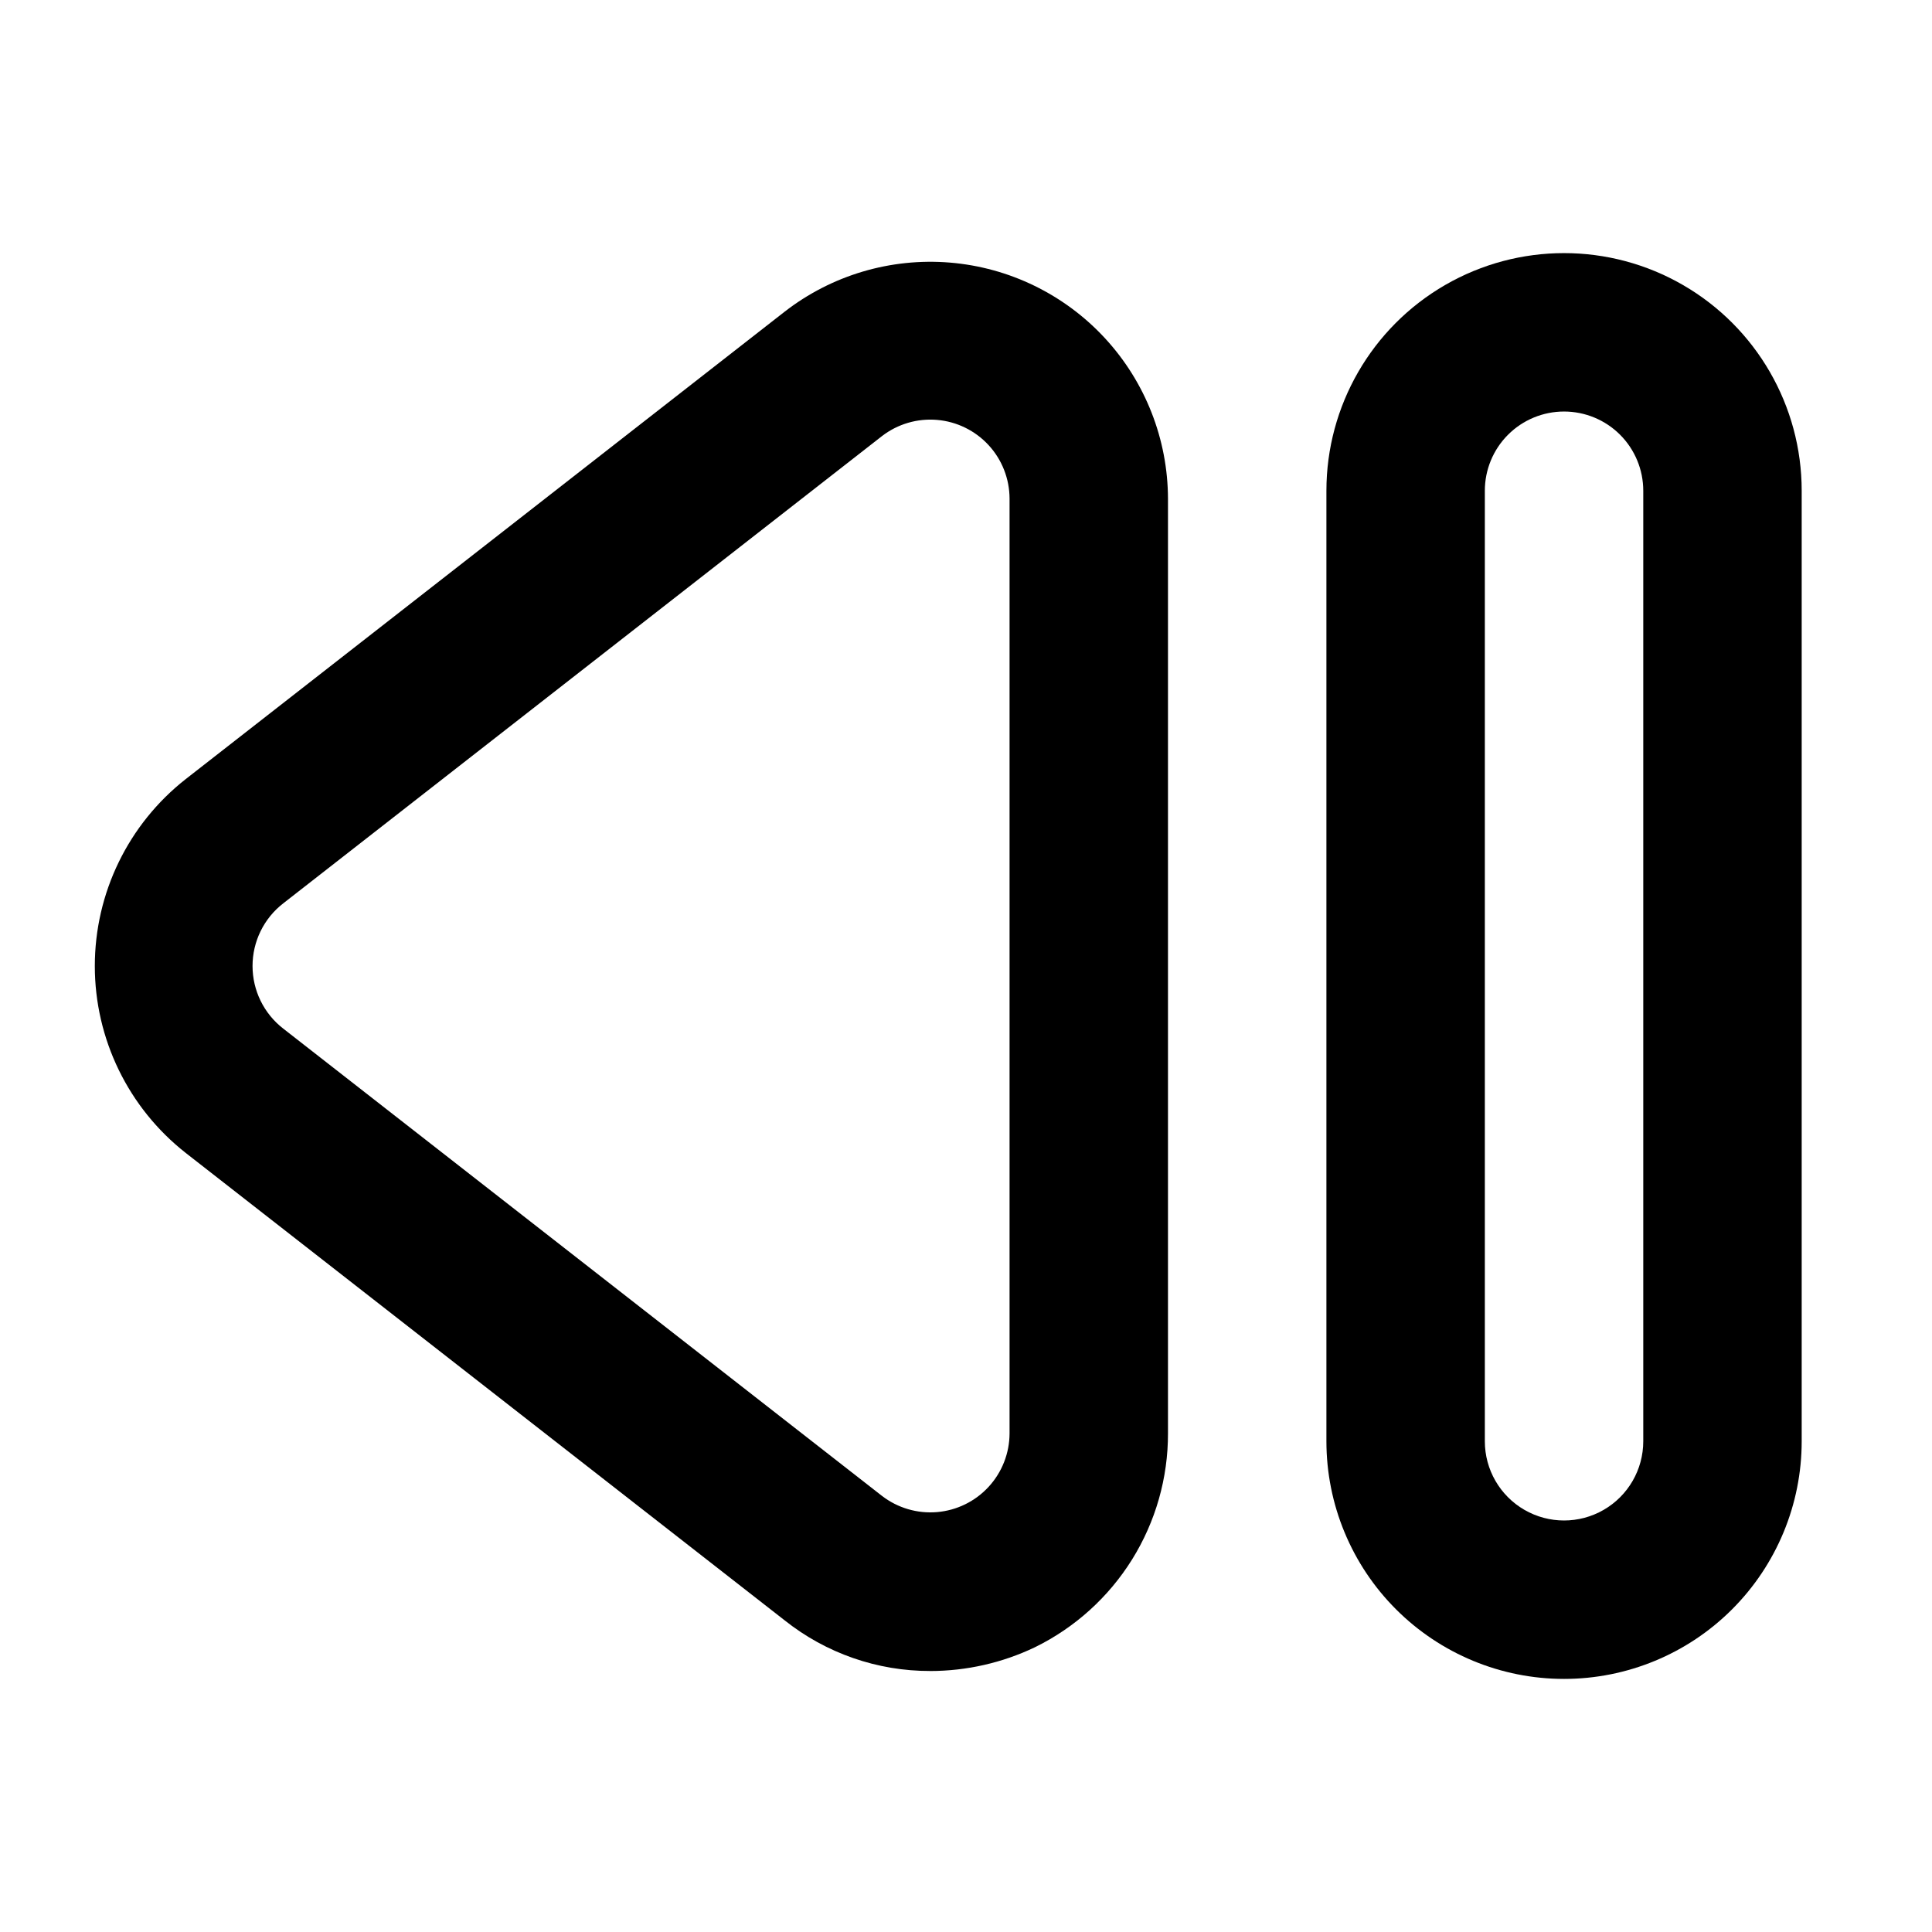 <?xml version="1.0" encoding="UTF-8"?>
<!-- Uploaded to: ICON Repo, www.iconrepo.com, Generator: ICON Repo Mixer Tools -->
<svg fill="#000000" width="800px" height="800px" version="1.1" viewBox="144 144 512 512" xmlns="http://www.w3.org/2000/svg">
 <g>
  <path d="m390.55 586.83c-14.027 0.043-27.648-4.699-38.625-13.434l-158.7-123.85v-0.004c-15.211-11.938-24.098-30.203-24.098-49.539 0-19.34 8.887-37.605 24.098-49.543l158.7-123.85c12.457-9.676 28.09-14.32 43.809-13.023 15.715 1.297 30.375 8.445 41.078 20.027 10.699 11.586 16.668 26.766 16.715 42.535v247.71c0.023 11.805-3.269 23.375-9.504 33.398-6.238 10.02-15.164 18.086-25.762 23.281-8.652 4.133-18.121 6.285-27.711 6.297zm-12.805-46.391v-0.004c4.16 3.203 9.367 4.731 14.598 4.285 5.231-0.449 10.102-2.84 13.656-6.703s5.531-8.914 5.543-14.164v-247.71c-0.012-5.246-1.988-10.301-5.543-14.164s-8.426-6.254-13.656-6.699c-5.231-0.449-10.438 1.078-14.598 4.281l-158.7 123.85c-5.125 3.977-8.121 10.098-8.121 16.586 0 6.484 2.996 12.605 8.121 16.582z"/>
  <path d="m558.49 588.93c-16.703 0-32.719-6.633-44.531-18.445-11.809-11.809-18.445-27.828-18.445-44.531v-251.9c0-22.5 12.004-43.289 31.488-54.539s43.492-11.25 62.977 0c19.484 11.25 31.488 32.039 31.488 54.539v251.9c0 16.703-6.637 32.723-18.445 44.531-11.809 11.812-27.828 18.445-44.531 18.445zm0-335.87c-5.566 0-10.906 2.211-14.844 6.148s-6.148 9.277-6.148 14.844v251.9c0 7.5 4 14.43 10.496 18.18 6.496 3.75 14.496 3.75 20.992 0s10.496-10.68 10.496-18.18v-251.9c0-5.566-2.211-10.906-6.148-14.844s-9.277-6.148-14.844-6.148z"/>
 </g>
</svg>